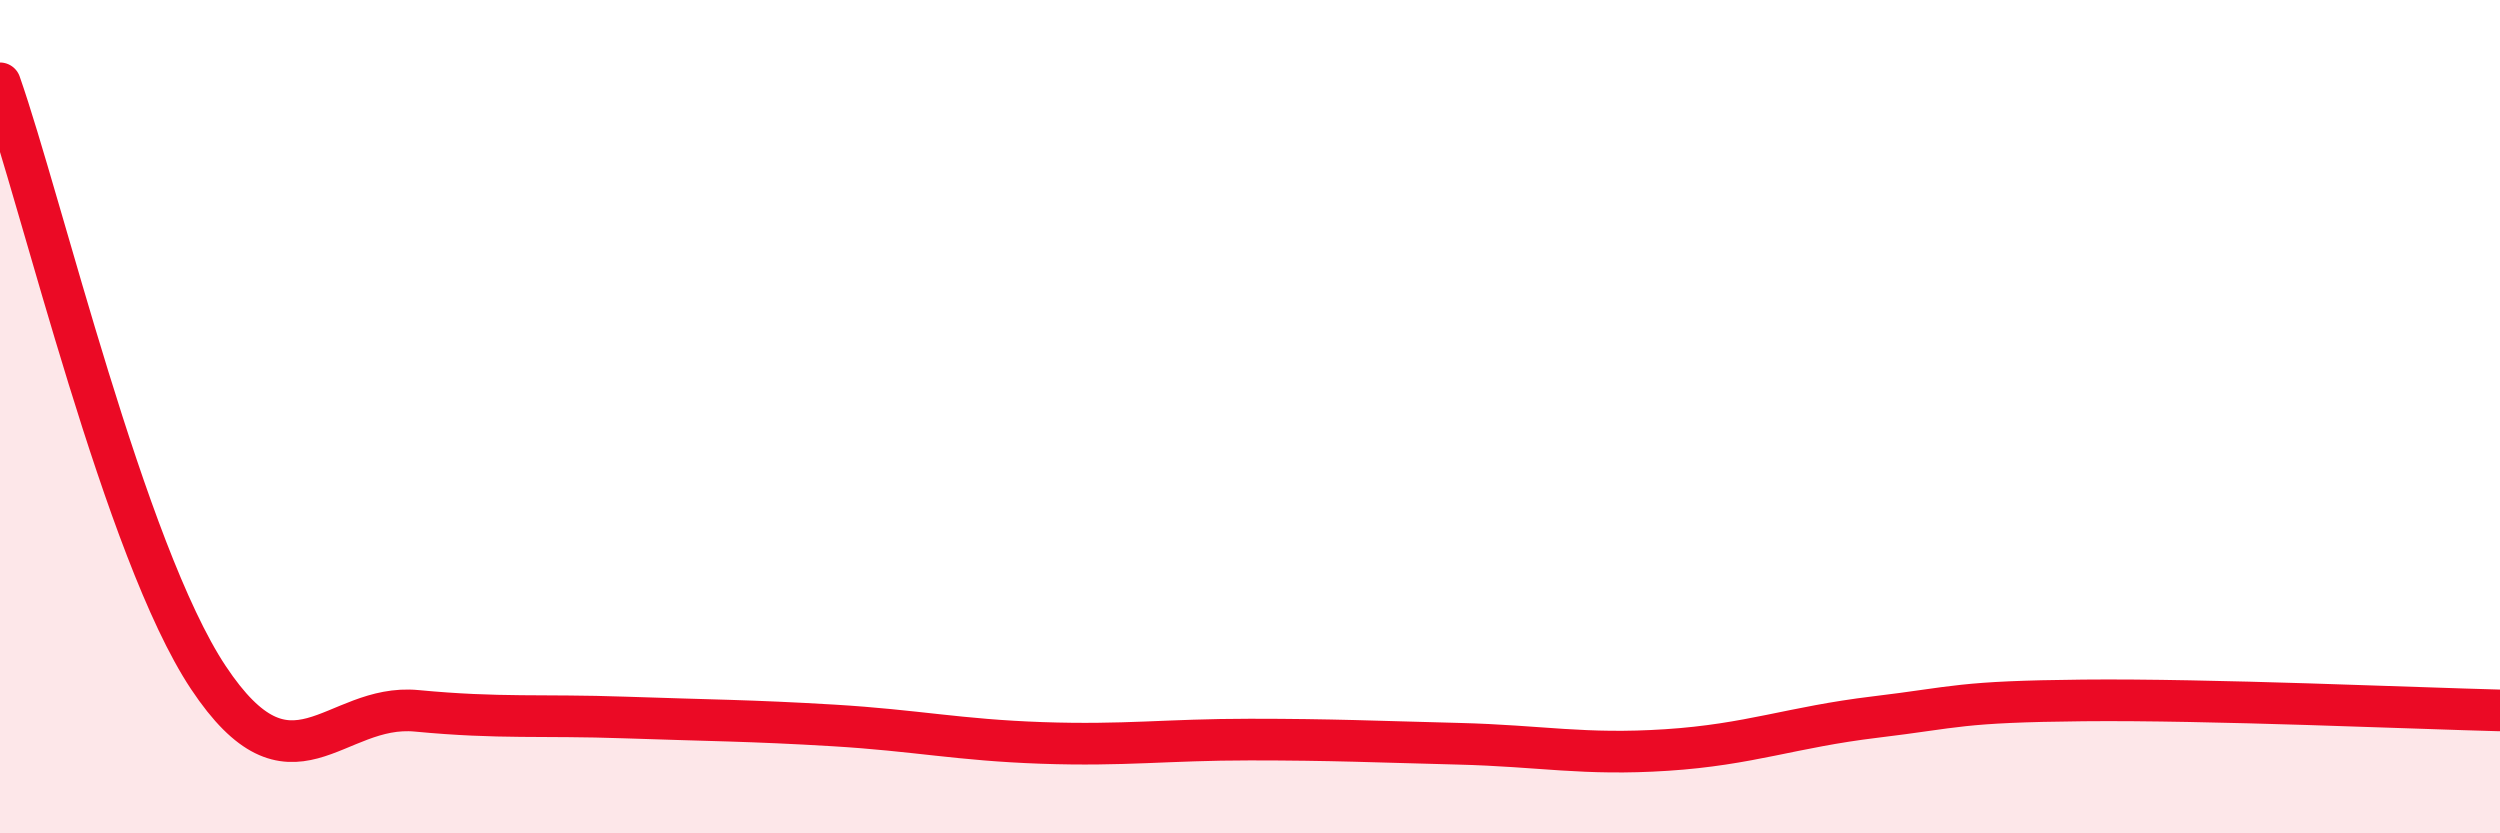 
    <svg width="60" height="20" viewBox="0 0 60 20" xmlns="http://www.w3.org/2000/svg">
      <path
        d="M 0,2 C 1,4.85 3,13.25 5,16.26 C 7,19.27 8,16.87 10,17.06 C 12,17.25 13,17.15 15,17.22 C 17,17.29 18,17.29 20,17.41 C 22,17.53 23,17.76 25,17.83 C 27,17.9 28,17.75 30,17.75 C 32,17.75 33,17.8 35,17.85 C 37,17.9 38,18.13 40,18 C 42,17.87 43,17.45 45,17.21 C 47,16.97 47,16.84 50,16.81 C 53,16.78 58,17 60,17.05L60 20L0 20Z"
        fill="#EB0A25"
        opacity="0.1"
        stroke-linecap="round"
        stroke-linejoin="round"
      />
      <path
        d="M 0,2 C 1,4.85 3,13.25 5,16.26 C 7,19.27 8,16.87 10,17.06 C 12,17.25 13,17.15 15,17.22 C 17,17.29 18,17.29 20,17.41 C 22,17.53 23,17.76 25,17.83 C 27,17.9 28,17.75 30,17.75 C 32,17.75 33,17.8 35,17.85 C 37,17.9 38,18.13 40,18 C 42,17.87 43,17.45 45,17.21 C 47,16.97 47,16.84 50,16.81 C 53,16.78 58,17 60,17.05"
        stroke="#EB0A25"
        stroke-width="1"
        fill="none"
        stroke-linecap="round"
        stroke-linejoin="round"
      />
    </svg>
  